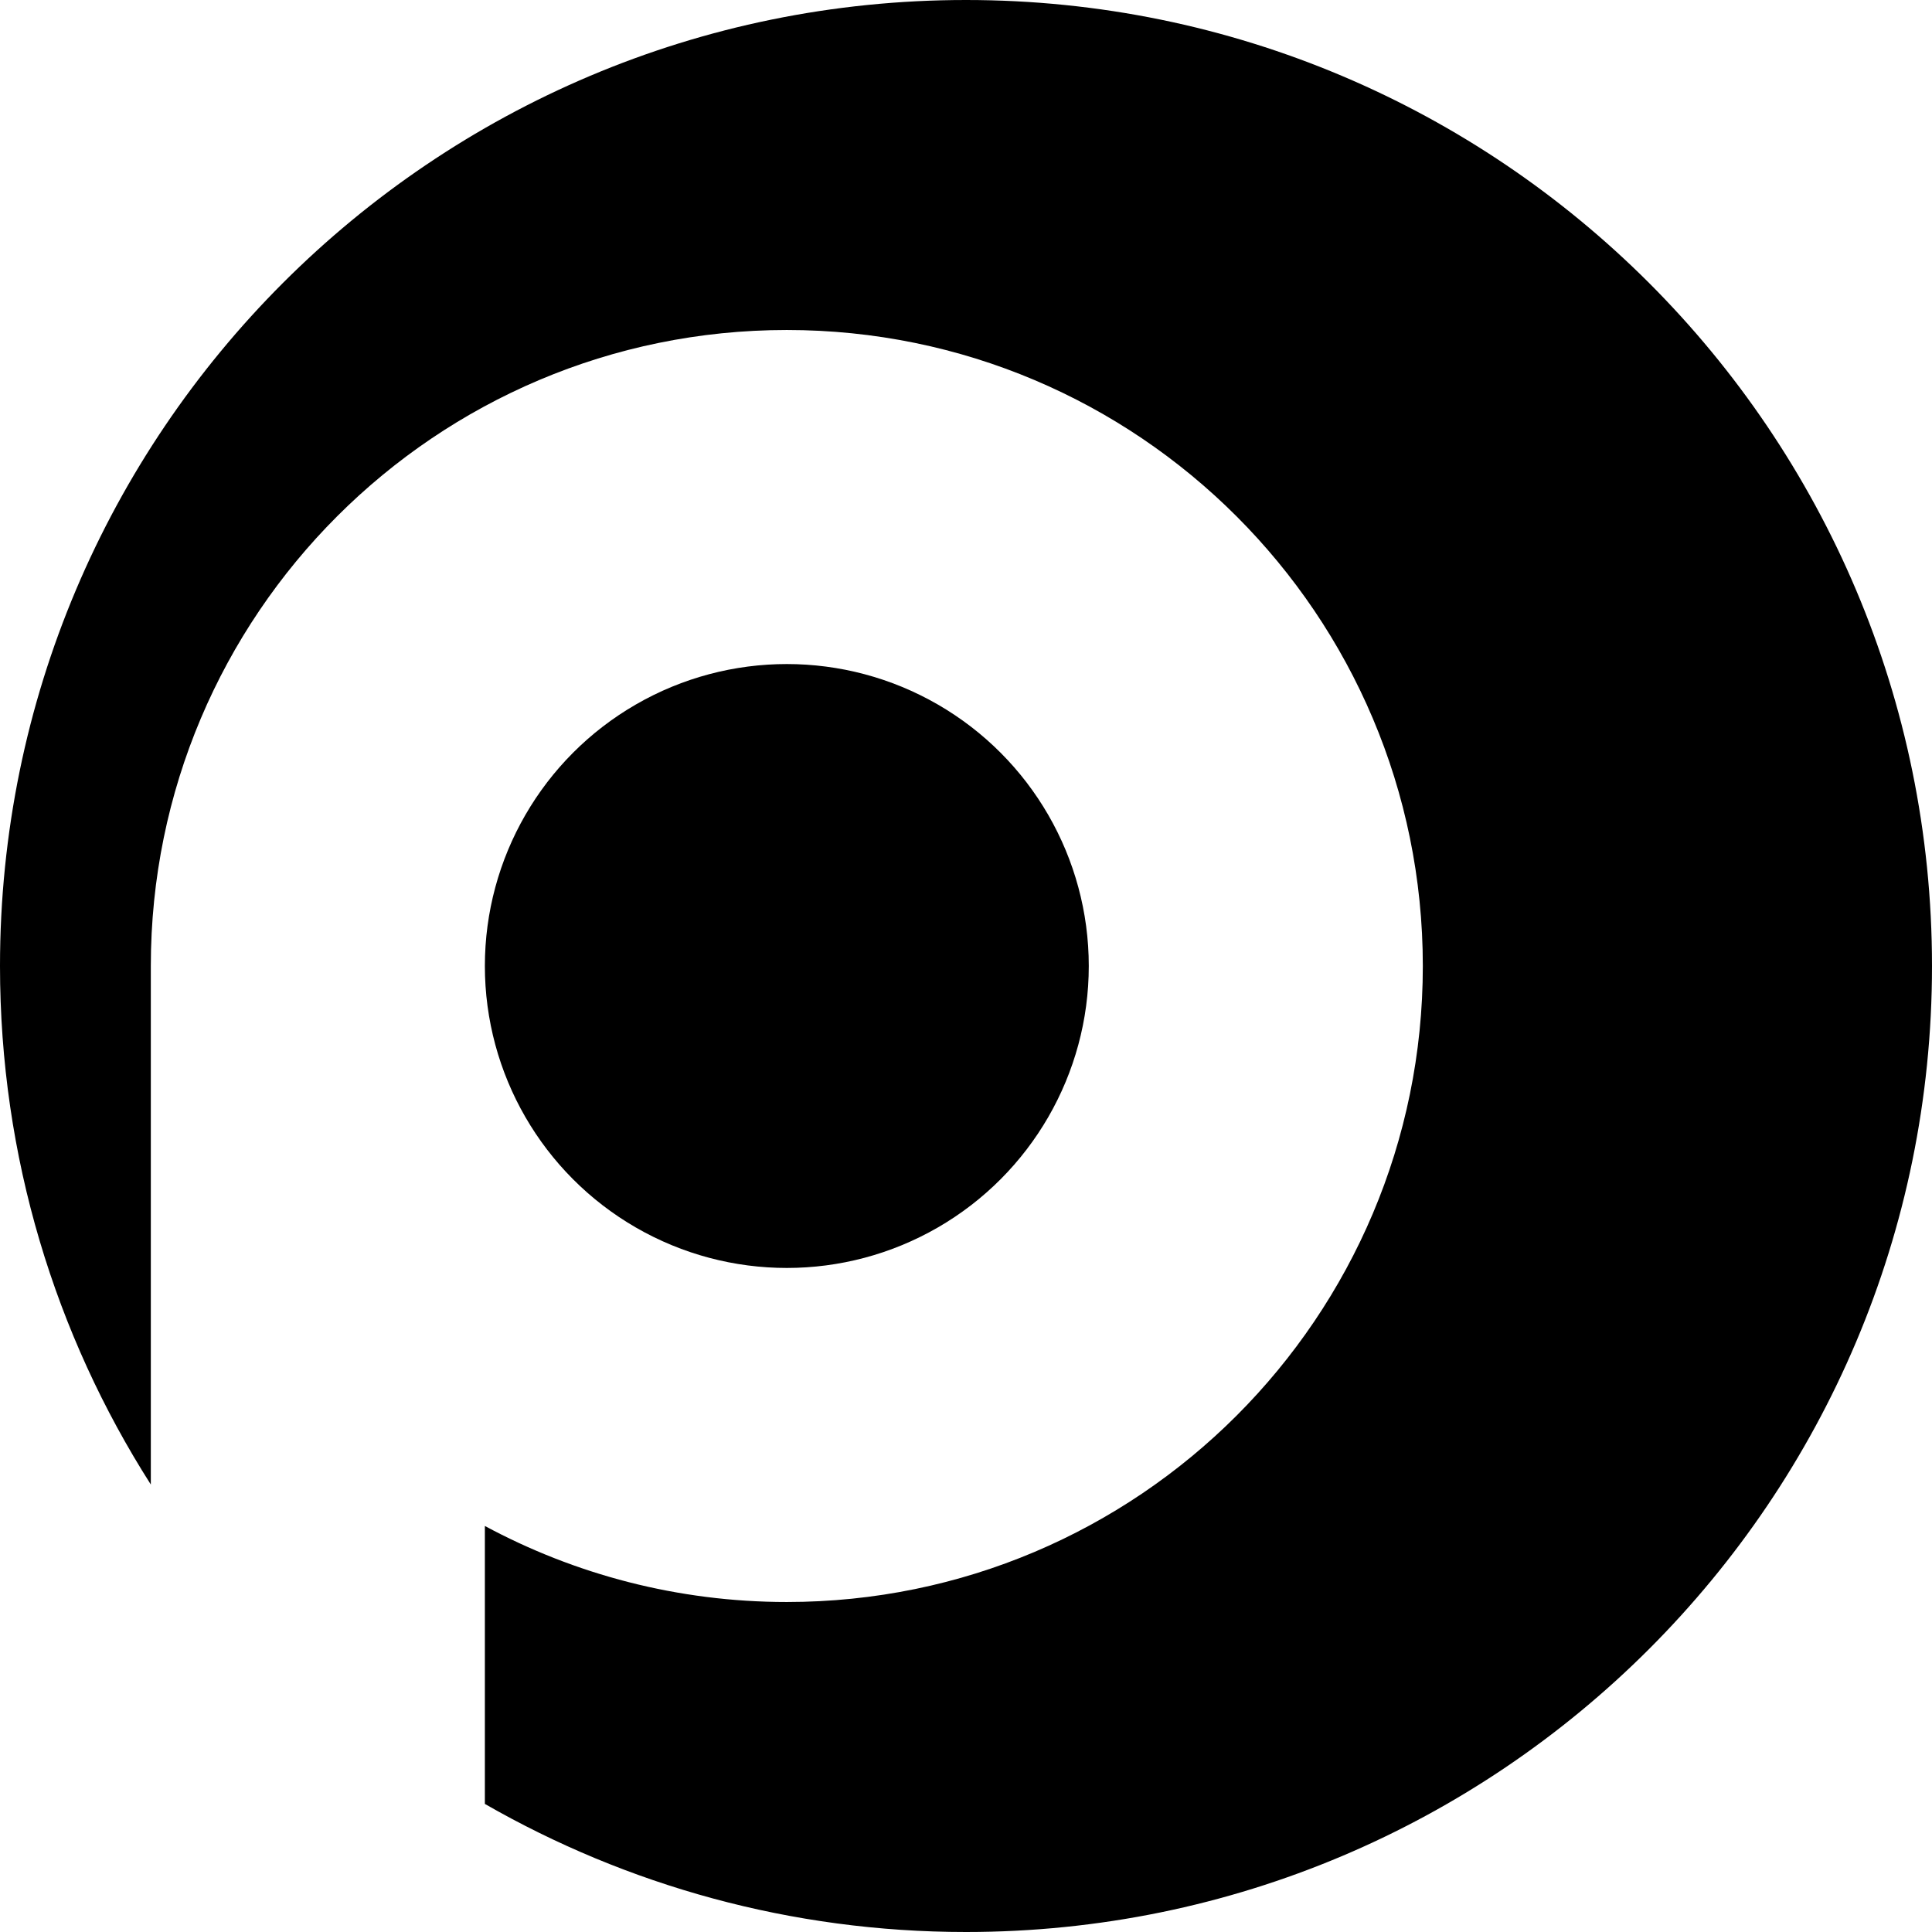<?xml version="1.0" encoding="utf-8"?>
<!-- Generator: Adobe Illustrator 26.0.3, SVG Export Plug-In . SVG Version: 6.00 Build 0)  -->
<svg version="1.1" id="Layer_1" xmlns="http://www.w3.org/2000/svg" xmlns:xlink="http://www.w3.org/1999/xlink" x="0px" y="0px"
	 viewBox="0 0 620 620" style="enable-background:new 0 0 620 620;" xml:space="preserve">
<g>
	<path d="M310,0C138.8,0,0,138.8,0,310c0,61.3,17.8,118.4,48.4,166.4V310c0-112.7,91.4-204.1,204.1-204.1S456.6,197.3,456.6,310
		s-91.4,204.1-204.1,204.1c-35.1,0-68.1-8.9-96.9-24.4v89.2C201.1,605,253.8,620,310,620c171.2,0,310-138.8,310-310S481.2,0,310,0z"
		/>
	<circle cx="252.5" cy="310" r="96.9"/>
</g>
</svg>
